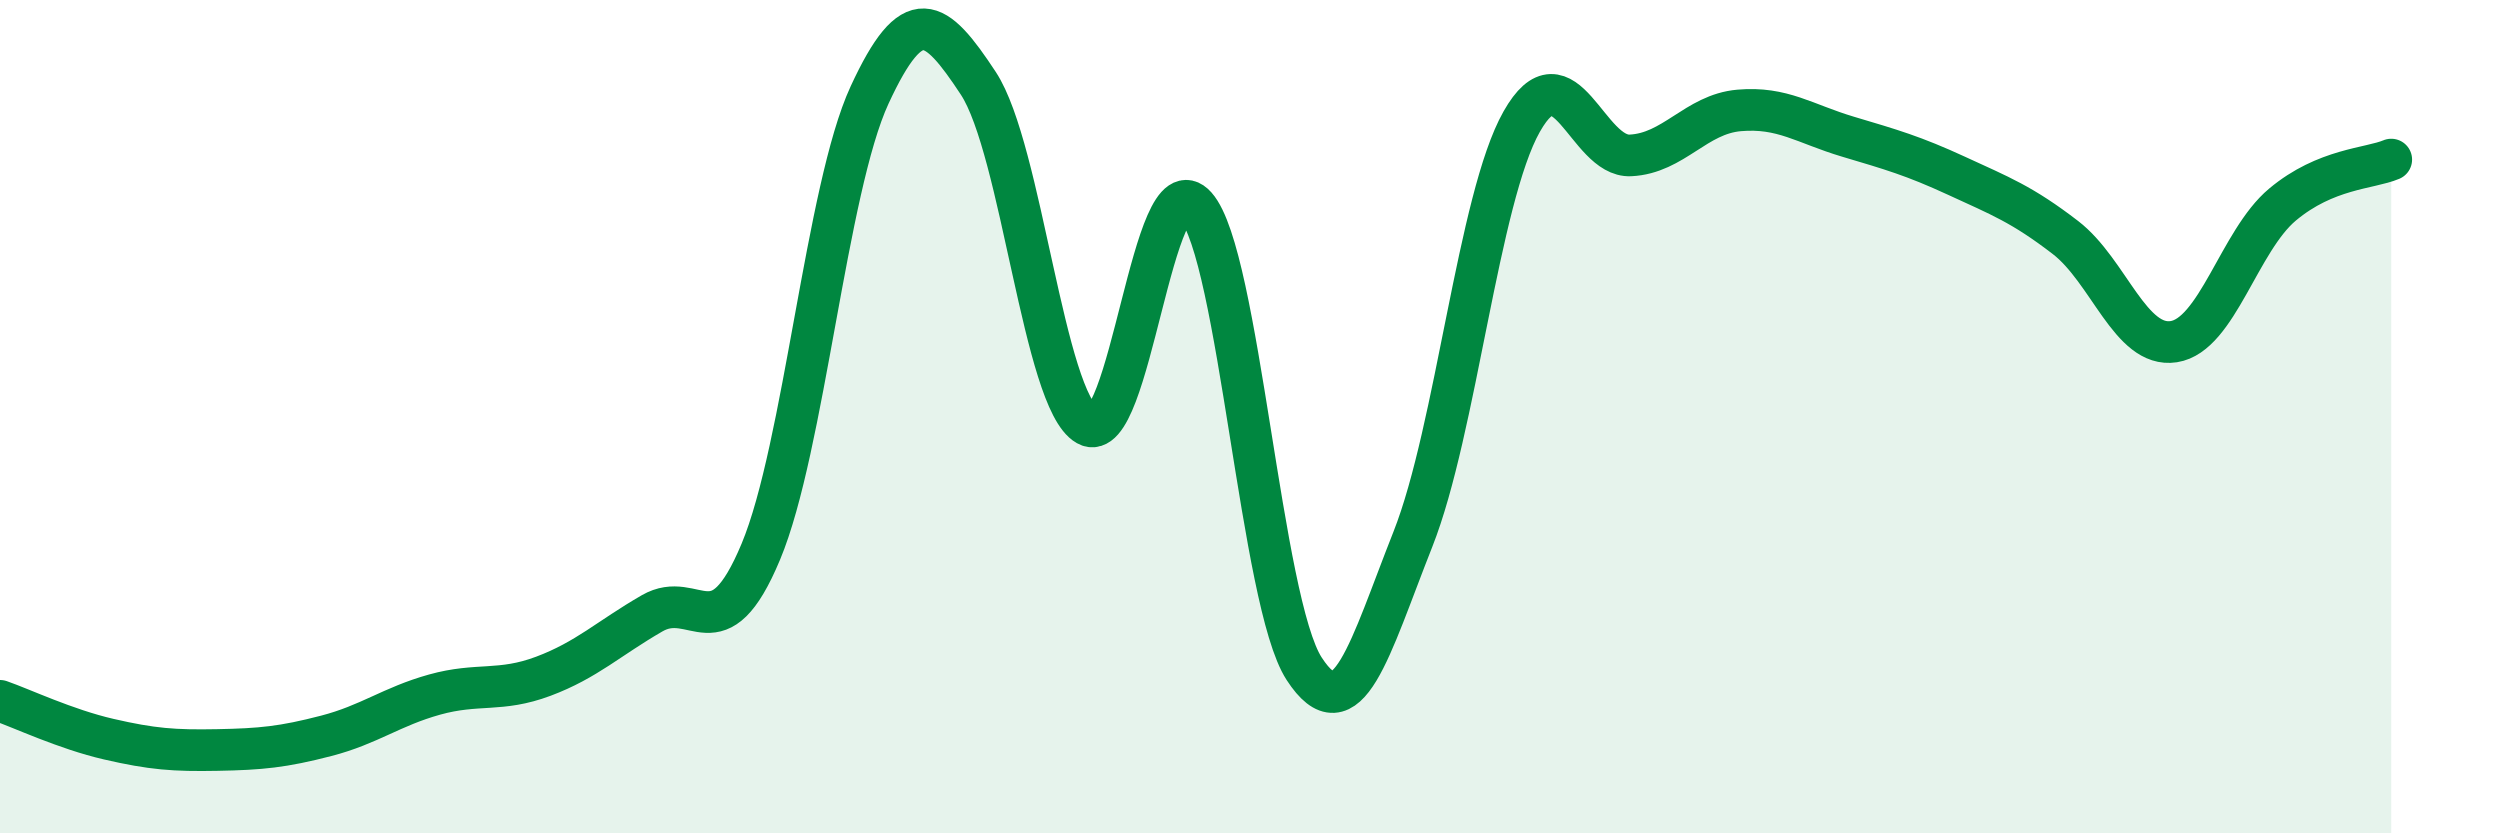 
    <svg width="60" height="20" viewBox="0 0 60 20" xmlns="http://www.w3.org/2000/svg">
      <path
        d="M 0,16.82 C 0.52,17 1.57,17.5 2.61,17.74 C 3.65,17.98 4.18,18.02 5.22,18 C 6.26,17.98 6.79,17.93 7.83,17.66 C 8.87,17.39 9.39,16.96 10.43,16.67 C 11.47,16.38 12,16.62 13.04,16.23 C 14.08,15.84 14.61,15.32 15.65,14.72 C 16.69,14.12 17.22,15.73 18.26,13.24 C 19.3,10.75 19.83,4.53 20.87,2.28 C 21.91,0.03 22.44,0.42 23.48,2 C 24.52,3.58 25.05,9.61 26.09,10.2 C 27.13,10.79 27.66,3.78 28.7,4.95 C 29.74,6.12 30.26,14.45 31.3,16.05 C 32.34,17.65 32.87,15.57 33.91,12.94 C 34.95,10.31 35.48,4.76 36.52,2.92 C 37.56,1.08 38.09,3.78 39.13,3.73 C 40.17,3.68 40.7,2.74 41.74,2.65 C 42.78,2.56 43.31,2.97 44.35,3.28 C 45.39,3.59 45.92,3.74 46.96,4.22 C 48,4.7 48.53,4.9 49.57,5.7 C 50.61,6.5 51.13,8.36 52.17,8.2 C 53.21,8.04 53.74,5.78 54.78,4.91 C 55.82,4.04 56.87,4.05 57.39,3.83L57.39 20L0 20Z"
        fill="#008740"
        opacity="0.1"
        stroke-linecap="round"
        stroke-linejoin="round"
      />
      <path
        d="M 0,16.82 C 0.52,17 1.57,17.5 2.61,17.74 C 3.65,17.98 4.18,18.02 5.22,18 C 6.26,17.98 6.79,17.93 7.83,17.66 C 8.87,17.39 9.39,16.96 10.43,16.67 C 11.47,16.38 12,16.62 13.04,16.23 C 14.08,15.84 14.61,15.32 15.65,14.72 C 16.69,14.12 17.22,15.73 18.26,13.24 C 19.3,10.75 19.83,4.53 20.87,2.28 C 21.91,0.03 22.44,0.42 23.48,2 C 24.52,3.58 25.05,9.61 26.09,10.2 C 27.13,10.79 27.66,3.78 28.7,4.95 C 29.74,6.12 30.26,14.45 31.3,16.05 C 32.34,17.65 32.87,15.57 33.91,12.94 C 34.95,10.31 35.48,4.76 36.52,2.92 C 37.56,1.08 38.09,3.78 39.13,3.73 C 40.17,3.68 40.7,2.74 41.74,2.65 C 42.78,2.56 43.31,2.97 44.35,3.28 C 45.39,3.59 45.92,3.74 46.96,4.22 C 48,4.7 48.53,4.9 49.57,5.7 C 50.61,6.5 51.13,8.36 52.17,8.2 C 53.21,8.04 53.74,5.78 54.78,4.91 C 55.82,4.04 56.87,4.05 57.39,3.83"
        stroke="#008740"
        stroke-width="1"
        fill="none"
        stroke-linecap="round"
        stroke-linejoin="round"
      />
    </svg>
  